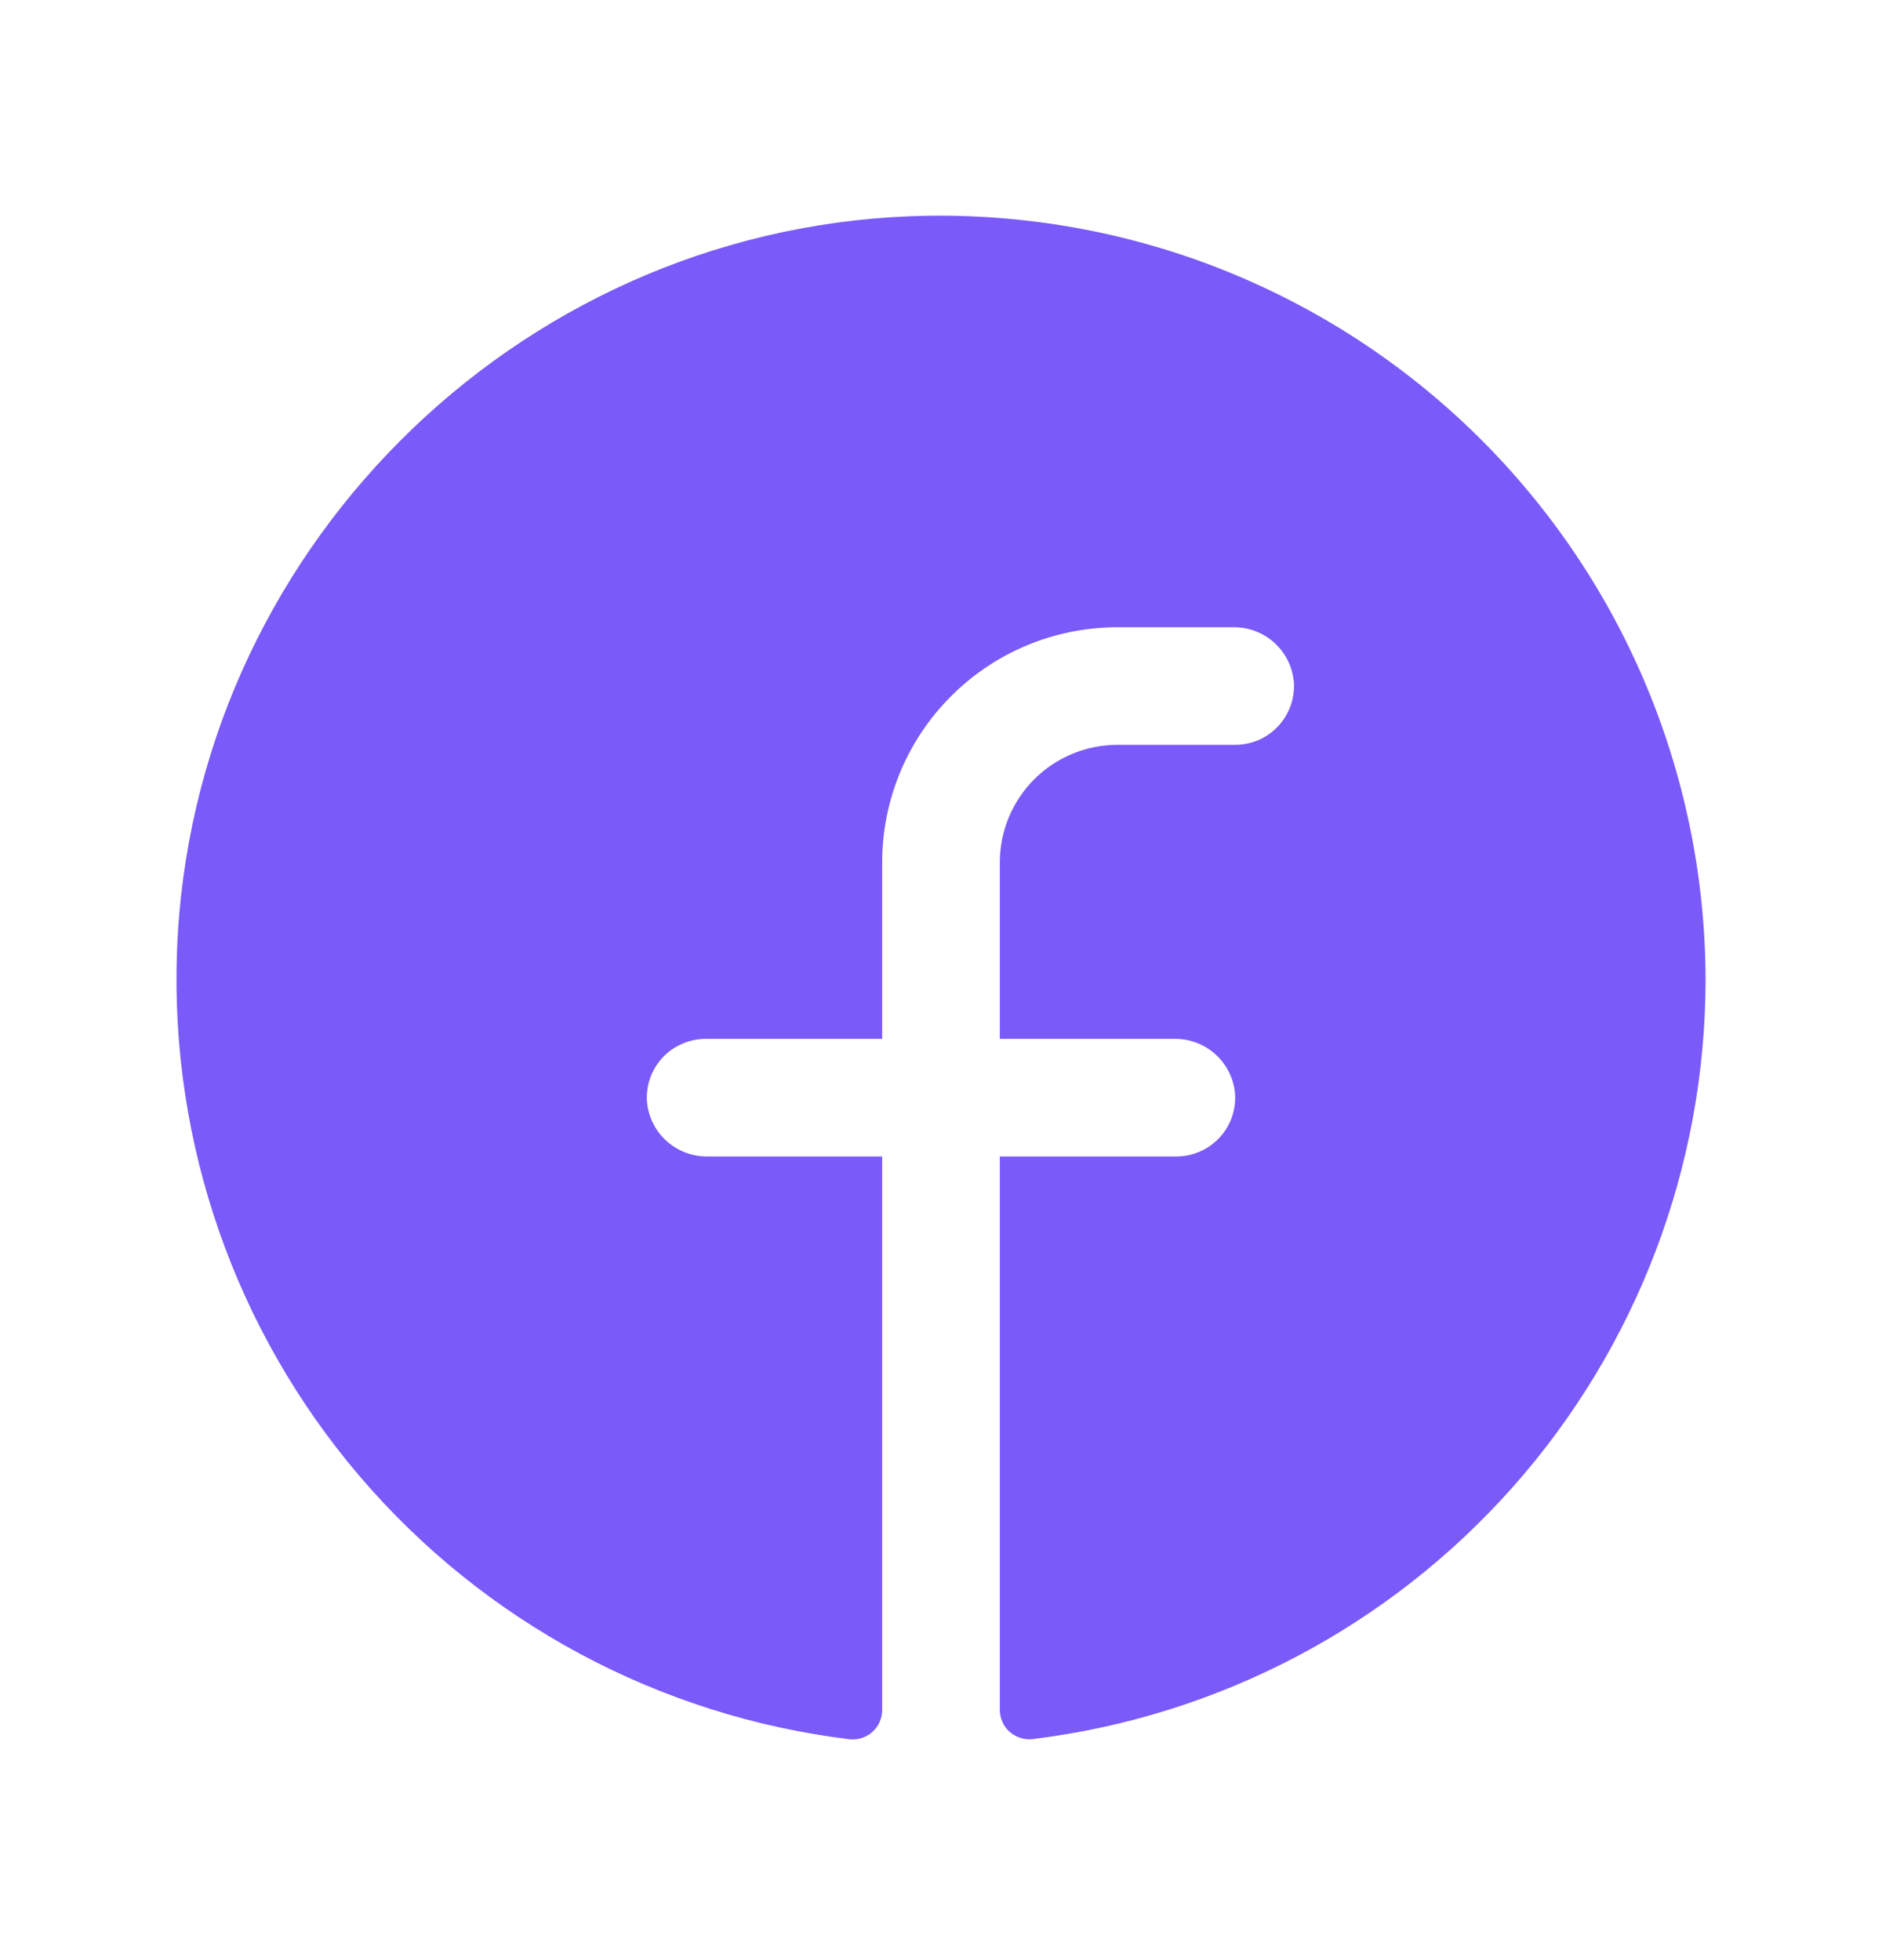 <svg width="24" height="25" viewBox="0 0 24 25" fill="none" xmlns="http://www.w3.org/2000/svg">
<path d="M21.75 12.5C21.747 14.883 20.873 17.183 19.292 18.966C17.711 20.749 15.533 21.892 13.167 22.181C13.114 22.187 13.061 22.181 13.011 22.165C12.96 22.149 12.914 22.122 12.874 22.087C12.835 22.052 12.803 22.008 12.782 21.96C12.761 21.911 12.75 21.859 12.75 21.806V14.75H15C15.103 14.75 15.205 14.729 15.299 14.688C15.393 14.648 15.478 14.588 15.549 14.513C15.619 14.438 15.673 14.349 15.708 14.253C15.742 14.156 15.757 14.053 15.75 13.95C15.733 13.758 15.645 13.578 15.501 13.448C15.357 13.318 15.17 13.247 14.977 13.25H12.75V11C12.75 10.602 12.908 10.221 13.189 9.939C13.471 9.658 13.852 9.5 14.25 9.5H15.75C15.853 9.5 15.955 9.479 16.049 9.439C16.143 9.398 16.228 9.338 16.299 9.263C16.369 9.188 16.423 9.099 16.458 9.003C16.492 8.906 16.507 8.803 16.5 8.7C16.483 8.507 16.394 8.327 16.25 8.197C16.106 8.067 15.919 7.997 15.725 8H14.25C13.454 8 12.691 8.316 12.129 8.879C11.566 9.441 11.25 10.204 11.25 11V13.25H9C8.897 13.25 8.795 13.271 8.701 13.312C8.607 13.352 8.522 13.412 8.451 13.487C8.381 13.562 8.327 13.651 8.292 13.747C8.258 13.844 8.243 13.947 8.25 14.05C8.267 14.243 8.356 14.423 8.5 14.553C8.644 14.682 8.831 14.753 9.025 14.75H11.25V21.808C11.25 21.86 11.239 21.913 11.218 21.961C11.197 22.01 11.165 22.053 11.126 22.088C11.087 22.124 11.04 22.151 10.99 22.167C10.94 22.183 10.886 22.188 10.834 22.183C8.405 21.887 6.176 20.69 4.587 18.829C2.999 16.968 2.167 14.579 2.257 12.133C2.444 7.071 6.545 2.955 11.611 2.758C12.923 2.708 14.231 2.922 15.458 3.388C16.685 3.855 17.805 4.564 18.752 5.474C19.698 6.383 20.452 7.474 20.967 8.681C21.482 9.889 21.748 11.187 21.75 12.5Z" fill="#7A5AF8"/>
</svg>
